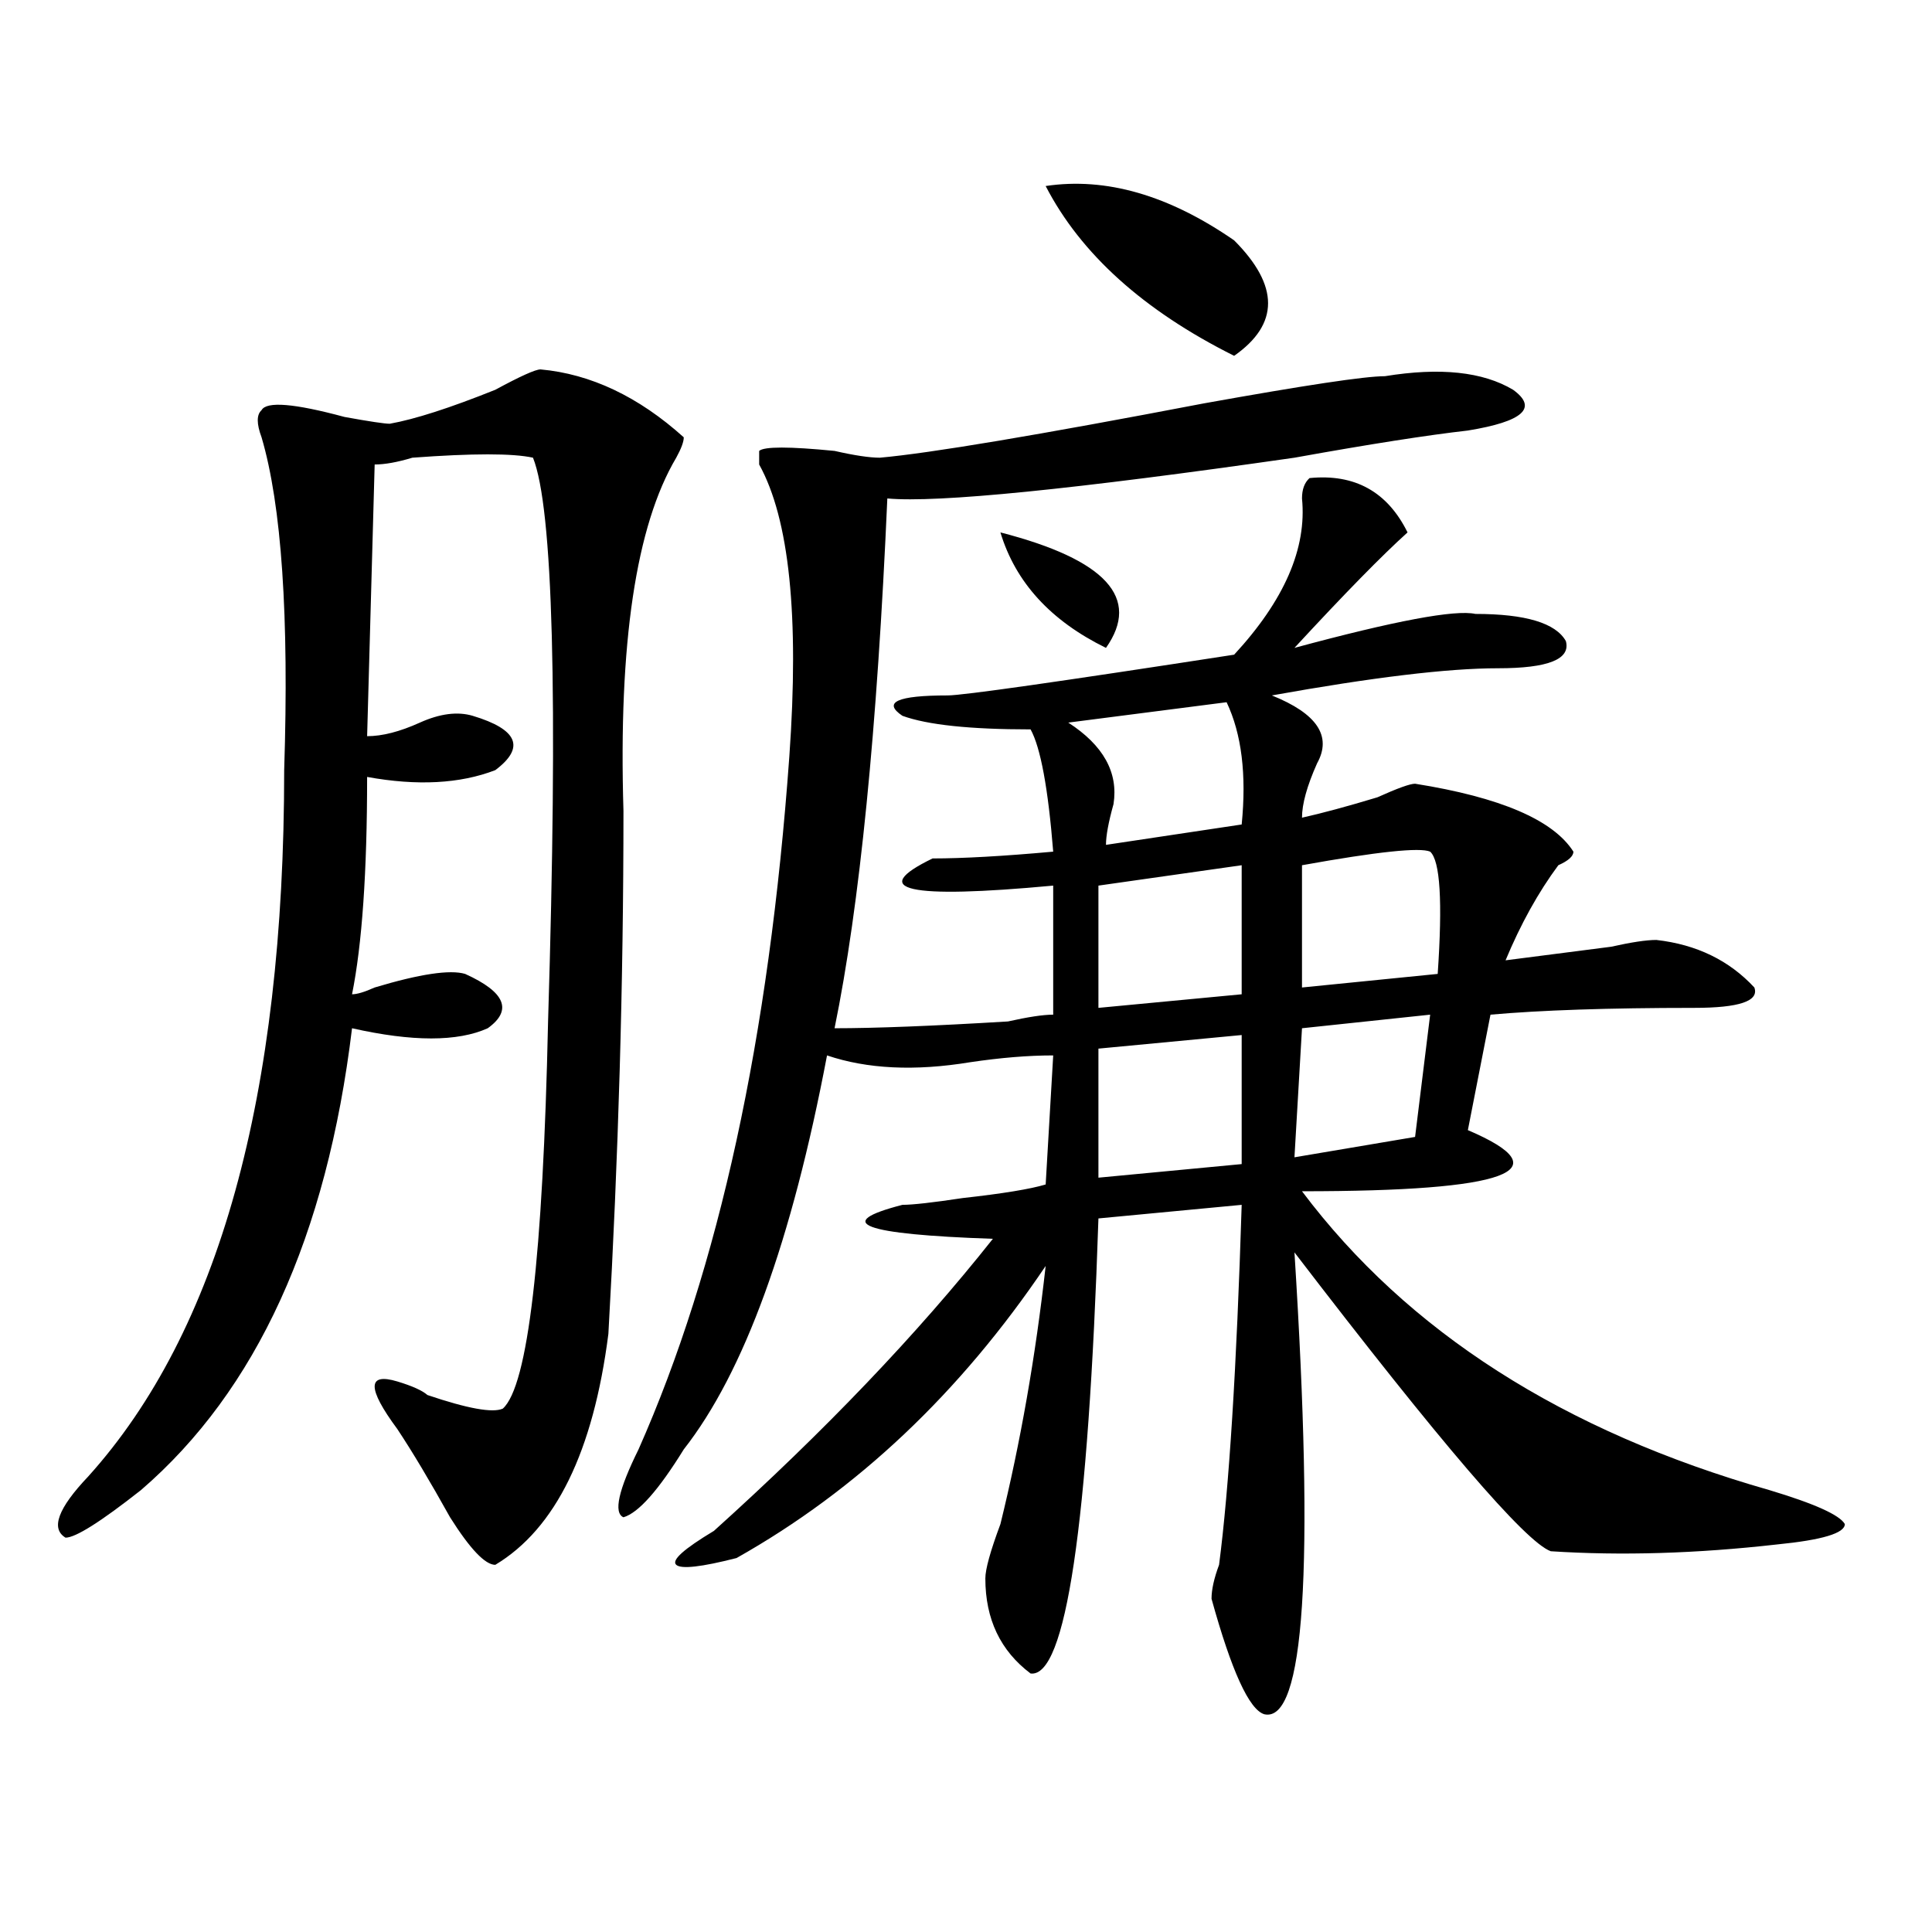 <?xml version="1.0" encoding="utf-8"?>
<!-- Generator: Adobe Illustrator 16.0.0, SVG Export Plug-In . SVG Version: 6.00 Build 0)  -->
<!DOCTYPE svg PUBLIC "-//W3C//DTD SVG 1.1//EN" "http://www.w3.org/Graphics/SVG/1.1/DTD/svg11.dtd">
<svg version="1.1" id="图层_1" xmlns="http://www.w3.org/2000/svg" xmlns:xlink="http://www.w3.org/1999/xlink" x="0px" y="0px"
	 width="1000px" height="1000px" viewBox="0 0 1000 1000" enable-background="new 0 0 1000 1000" xml:space="preserve">
<path d="M279.773,191.203c25.975,2.362,50.73,14.063,74.145,35.156c0,2.362-1.342,5.878-3.902,10.547
	c-20.854,35.156-29.938,96.13-27.316,182.813c0,89.099-2.622,179.297-7.805,270.703c-7.805,60.974-27.316,100.8-58.535,119.531
	c-5.244,0-13.049-8.185-23.414-24.609c-10.427-18.731-19.512-33.948-27.316-45.703c-15.609-21.094-15.609-29.278,0-24.609
	c7.805,2.362,12.987,4.724,15.609,7.031c20.792,7.031,33.779,9.394,39.023,7.031c12.987-11.7,20.792-78.497,23.414-200.391
	c5.183-168.75,2.561-265.979-7.805-291.797c-10.427-2.308-31.219-2.308-62.438,0c-7.805,2.362-14.329,3.516-19.512,3.516
	l-3.902,140.625c7.805,0,16.89-2.308,27.316-7.031c10.365-4.669,19.512-5.823,27.316-3.516
	c23.414,7.031,27.316,16.425,11.707,28.125c-18.231,7.031-40.365,8.239-66.34,3.516c0,49.219-2.622,86.737-7.805,112.5
	c2.561,0,6.463-1.153,11.707-3.516c23.414-7.031,39.023-9.339,46.828-7.031c20.792,9.394,24.694,18.786,11.707,28.125
	c-15.609,7.031-39.023,7.031-70.242,0c-13.049,107.831-49.45,187.536-109.266,239.063c-20.854,16.425-33.841,24.609-39.023,24.609
	c-7.805-4.669-3.902-15.216,11.707-31.641c67.62-74.981,101.461-196.875,101.461-365.625c2.561-79.651-1.342-137.109-11.707-172.266
	c-2.622-7.031-2.622-11.7,0-14.063c2.561-4.669,16.89-3.516,42.926,3.516c12.987,2.362,20.792,3.516,23.414,3.516
	c12.987-2.308,31.219-8.185,54.633-17.578C269.347,194.719,277.151,191.203,279.773,191.203z M716.836,194.719
	c28.597-4.669,50.73-2.308,66.34,7.031c12.987,9.394,5.183,16.425-23.414,21.094c-20.854,2.362-50.73,7.031-89.754,14.063
	C555.498,253.331,485.256,260.362,459.281,258c-5.244,119.531-14.329,210.938-27.316,274.219c20.792,0,50.73-1.153,89.754-3.516
	c10.365-2.308,18.17-3.516,23.414-3.516v-66.797c-75.486,7.031-96.278,2.362-62.438-14.063c15.609,0,36.401-1.153,62.438-3.516
	c-2.622-32.794-6.524-53.888-11.707-63.281c-31.219,0-53.353-2.308-66.34-7.031c-10.427-7.031-2.622-10.547,23.414-10.547
	c7.805,0,57.193-7.031,148.289-21.094c25.975-28.125,37.682-55.042,35.121-80.859c0-4.669,1.28-8.185,3.902-10.547
	c23.414-2.308,40.304,7.031,50.73,28.125c-13.049,11.755-32.561,31.641-58.535,59.766c52.011-14.063,83.229-19.886,93.656-17.578
	c25.975,0,41.584,4.724,46.828,14.063c2.561,9.394-9.146,14.063-35.121,14.063c-26.036,0-65.06,4.724-117.07,14.063
	c23.414,9.394,31.219,21.094,23.414,35.156c-5.244,11.755-7.805,21.094-7.805,28.125c10.365-2.308,23.414-5.823,39.023-10.547
	c10.365-4.669,16.89-7.031,19.512-7.031c44.206,7.031,71.522,18.786,81.949,35.156c0,2.362-2.622,4.724-7.805,7.031
	c-10.427,14.063-19.512,30.487-27.316,49.219c18.17-2.308,36.401-4.669,54.633-7.031c10.365-2.308,18.17-3.516,23.414-3.516
	c20.792,2.362,37.682,10.547,50.73,24.609c2.561,7.031-7.805,10.547-31.219,10.547c-44.268,0-79.389,1.208-105.363,3.516
	l-11.707,59.766c49.389,21.094,20.792,31.641-85.852,31.641c54.633,72.675,135.24,124.255,241.945,154.688
	c23.414,7.031,36.401,12.909,39.023,17.578c0,4.724-11.707,8.239-35.121,10.547c-41.646,4.724-80.669,5.878-117.07,3.516
	c-13.049-4.669-57.255-56.25-132.68-154.688c10.365,164.025,5.183,243.731-15.609,239.063c-7.805-2.362-16.951-22.303-27.316-59.766
	c0-4.725,1.28-10.547,3.902-17.578c5.183-39.825,9.085-101.953,11.707-186.328l-74.145,7.031
	c-5.244,159.411-16.951,237.854-35.121,235.547c-15.609-11.756-23.414-28.125-23.414-49.219c0-4.725,2.561-14.063,7.805-28.125
	c10.365-42.188,18.17-86.683,23.414-133.594c-44.268,65.644-97.559,116.016-159.996,151.172
	c-18.231,4.669-28.658,5.822-31.219,3.516c-2.622-2.362,3.902-8.185,19.512-17.578c57.193-51.526,105.363-101.953,144.387-151.172
	c-67.682-2.308-83.291-8.185-46.828-17.578c5.183,0,15.609-1.153,31.219-3.516c20.792-2.308,35.121-4.669,42.926-7.031l3.902-66.797
	c-13.049,0-27.316,1.208-42.926,3.516c-28.658,4.724-53.353,3.516-74.145-3.516c-18.231,96.13-42.926,164.081-74.145,203.906
	c-13.049,21.094-23.414,32.849-31.219,35.156c-5.244-2.308-2.622-14.063,7.805-35.156c41.584-93.714,67.62-213.245,78.047-358.594
	c5.183-72.62,0-123.047-15.609-151.172v-7.031c2.561-2.308,15.609-2.308,39.023,0c10.365,2.362,18.17,3.516,23.414,3.516
	c25.975-2.308,81.949-11.7,167.801-28.125C675.19,199.442,706.409,194.719,716.836,194.719z M517.816,275.578
	c54.633,14.063,72.803,34.003,54.633,59.766C543.791,321.281,525.621,301.396,517.816,275.578z M541.23,96.281
	c31.219-4.669,63.718,4.724,97.559,28.125c23.414,23.456,23.414,43.396,0,59.766C591.961,160.771,559.4,131.438,541.23,96.281z
	 M634.887,363.469l-81.949,10.547c18.17,11.755,25.975,25.817,23.414,42.188c-2.622,9.394-3.902,16.425-3.902,21.094l70.242-10.547
	C645.252,400.987,642.691,379.894,634.887,363.469z M642.691,447.844l-74.145,10.547v63.281l74.145-7.031V447.844z M642.691,535.734
	l-74.145,7.031v66.797l74.145-7.031V535.734z M740.25,525.188l-66.34,7.031l-3.902,66.797l62.438-10.547L740.25,525.188z
	 M740.25,440.813c-5.244-2.308-27.316,0-66.34,7.031v63.281l70.242-7.031C746.713,466.63,745.433,445.536,740.25,440.813z"/>
</svg>
